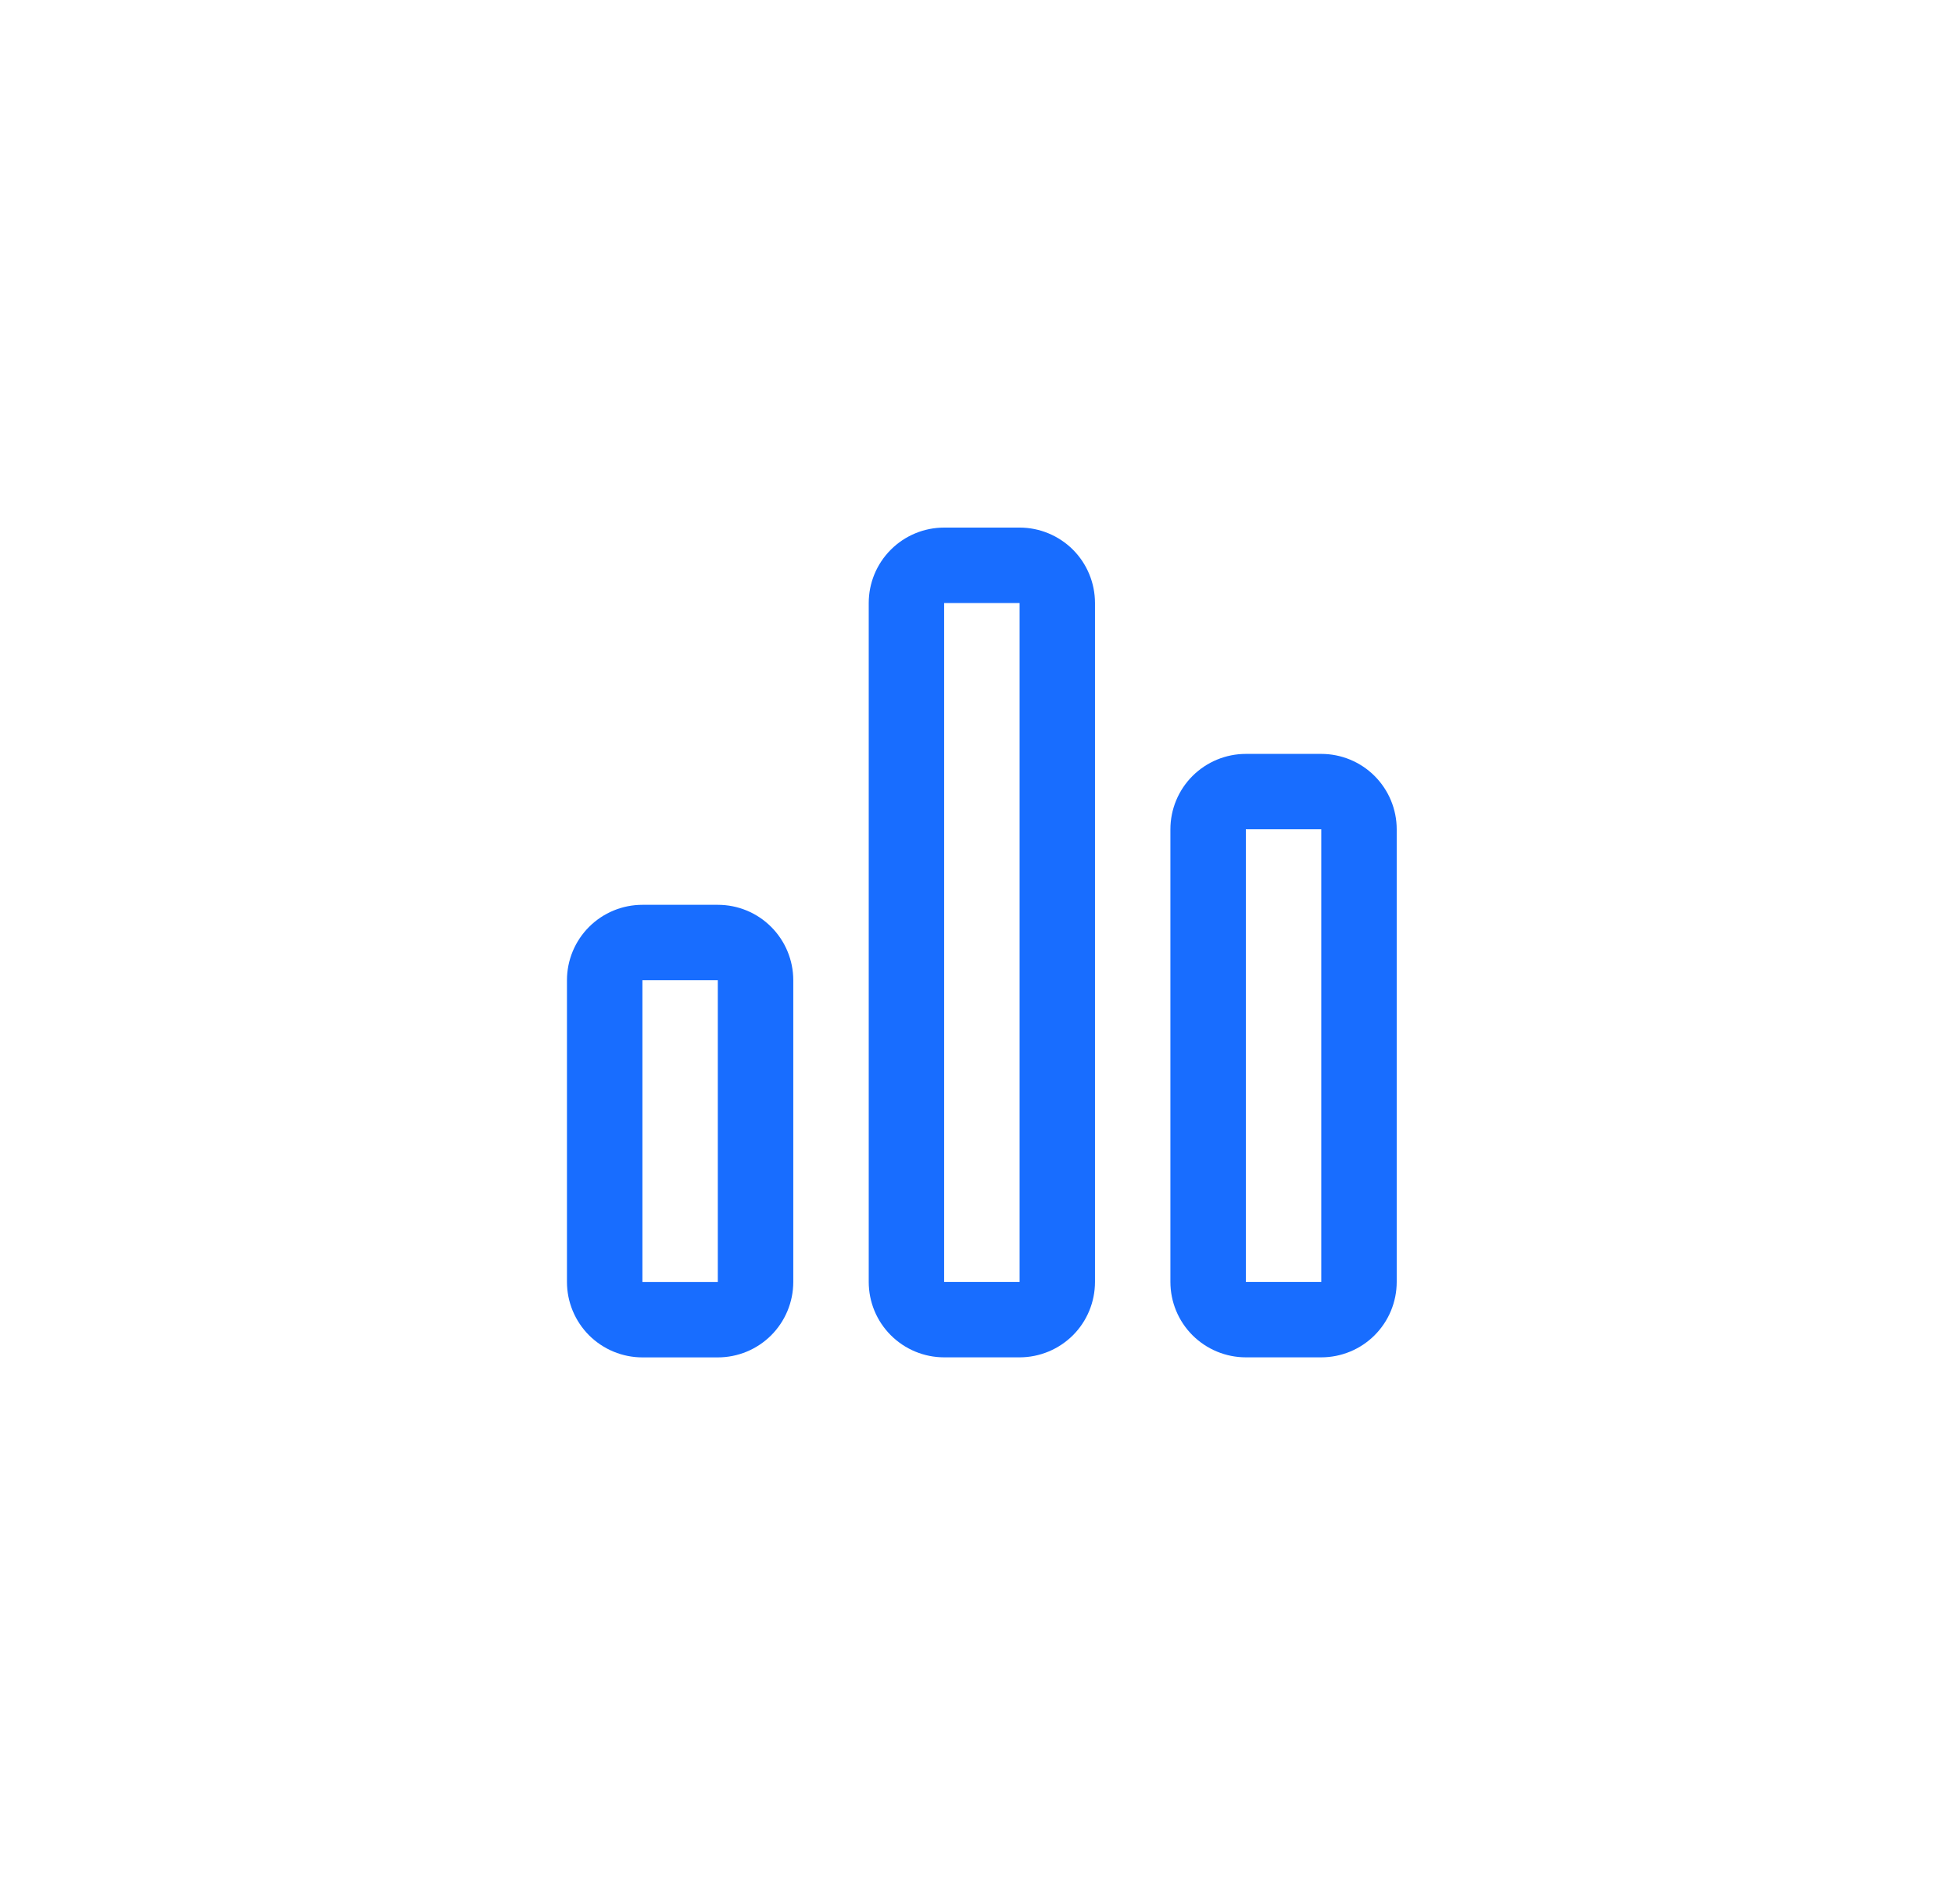 <svg width="39" height="38" viewBox="0 0 39 38" fill="none" xmlns="http://www.w3.org/2000/svg">
<path d="M14.327 27.092C14.727 27.092 15.11 26.933 15.392 26.651C15.674 26.368 15.833 25.985 15.833 25.586V19.564C15.833 19.165 15.674 18.782 15.392 18.5C15.11 18.217 14.727 18.059 14.327 18.059H12.822C12.423 18.059 12.04 18.217 11.757 18.5C11.475 18.782 11.316 19.165 11.316 19.564V25.586C11.316 25.985 11.475 26.368 11.757 26.651C12.04 26.933 12.423 27.092 12.822 27.092H14.327ZM12.822 19.564H14.327V25.586H12.822V19.564Z" fill="#186DFF"/>
<path d="M20.35 27.091C20.749 27.091 21.132 26.932 21.415 26.65C21.697 26.368 21.855 25.985 21.855 25.585V12.036C21.855 11.636 21.697 11.254 21.415 10.971C21.132 10.689 20.749 10.53 20.35 10.53H18.844C18.445 10.53 18.062 10.689 17.78 10.971C17.497 11.254 17.339 11.636 17.339 12.036V25.585C17.339 25.985 17.497 26.368 17.78 26.65C18.062 26.932 18.445 27.091 18.844 27.091H20.35ZM18.844 12.036H20.35V25.585H18.844V12.036Z" fill="#186DFF"/>
<path d="M26.371 27.091C26.771 27.091 27.154 26.932 27.436 26.65C27.718 26.368 27.877 25.985 27.877 25.585V16.552C27.877 16.153 27.718 15.77 27.436 15.488C27.154 15.206 26.771 15.047 26.371 15.047H24.866C24.467 15.047 24.084 15.206 23.801 15.488C23.519 15.77 23.36 16.153 23.36 16.552V25.585C23.36 25.985 23.519 26.368 23.801 26.65C24.084 26.932 24.467 27.091 24.866 27.091H26.371ZM24.866 16.552H26.371V25.585H24.866V16.552Z" fill="#186DFF"/>
</svg>
